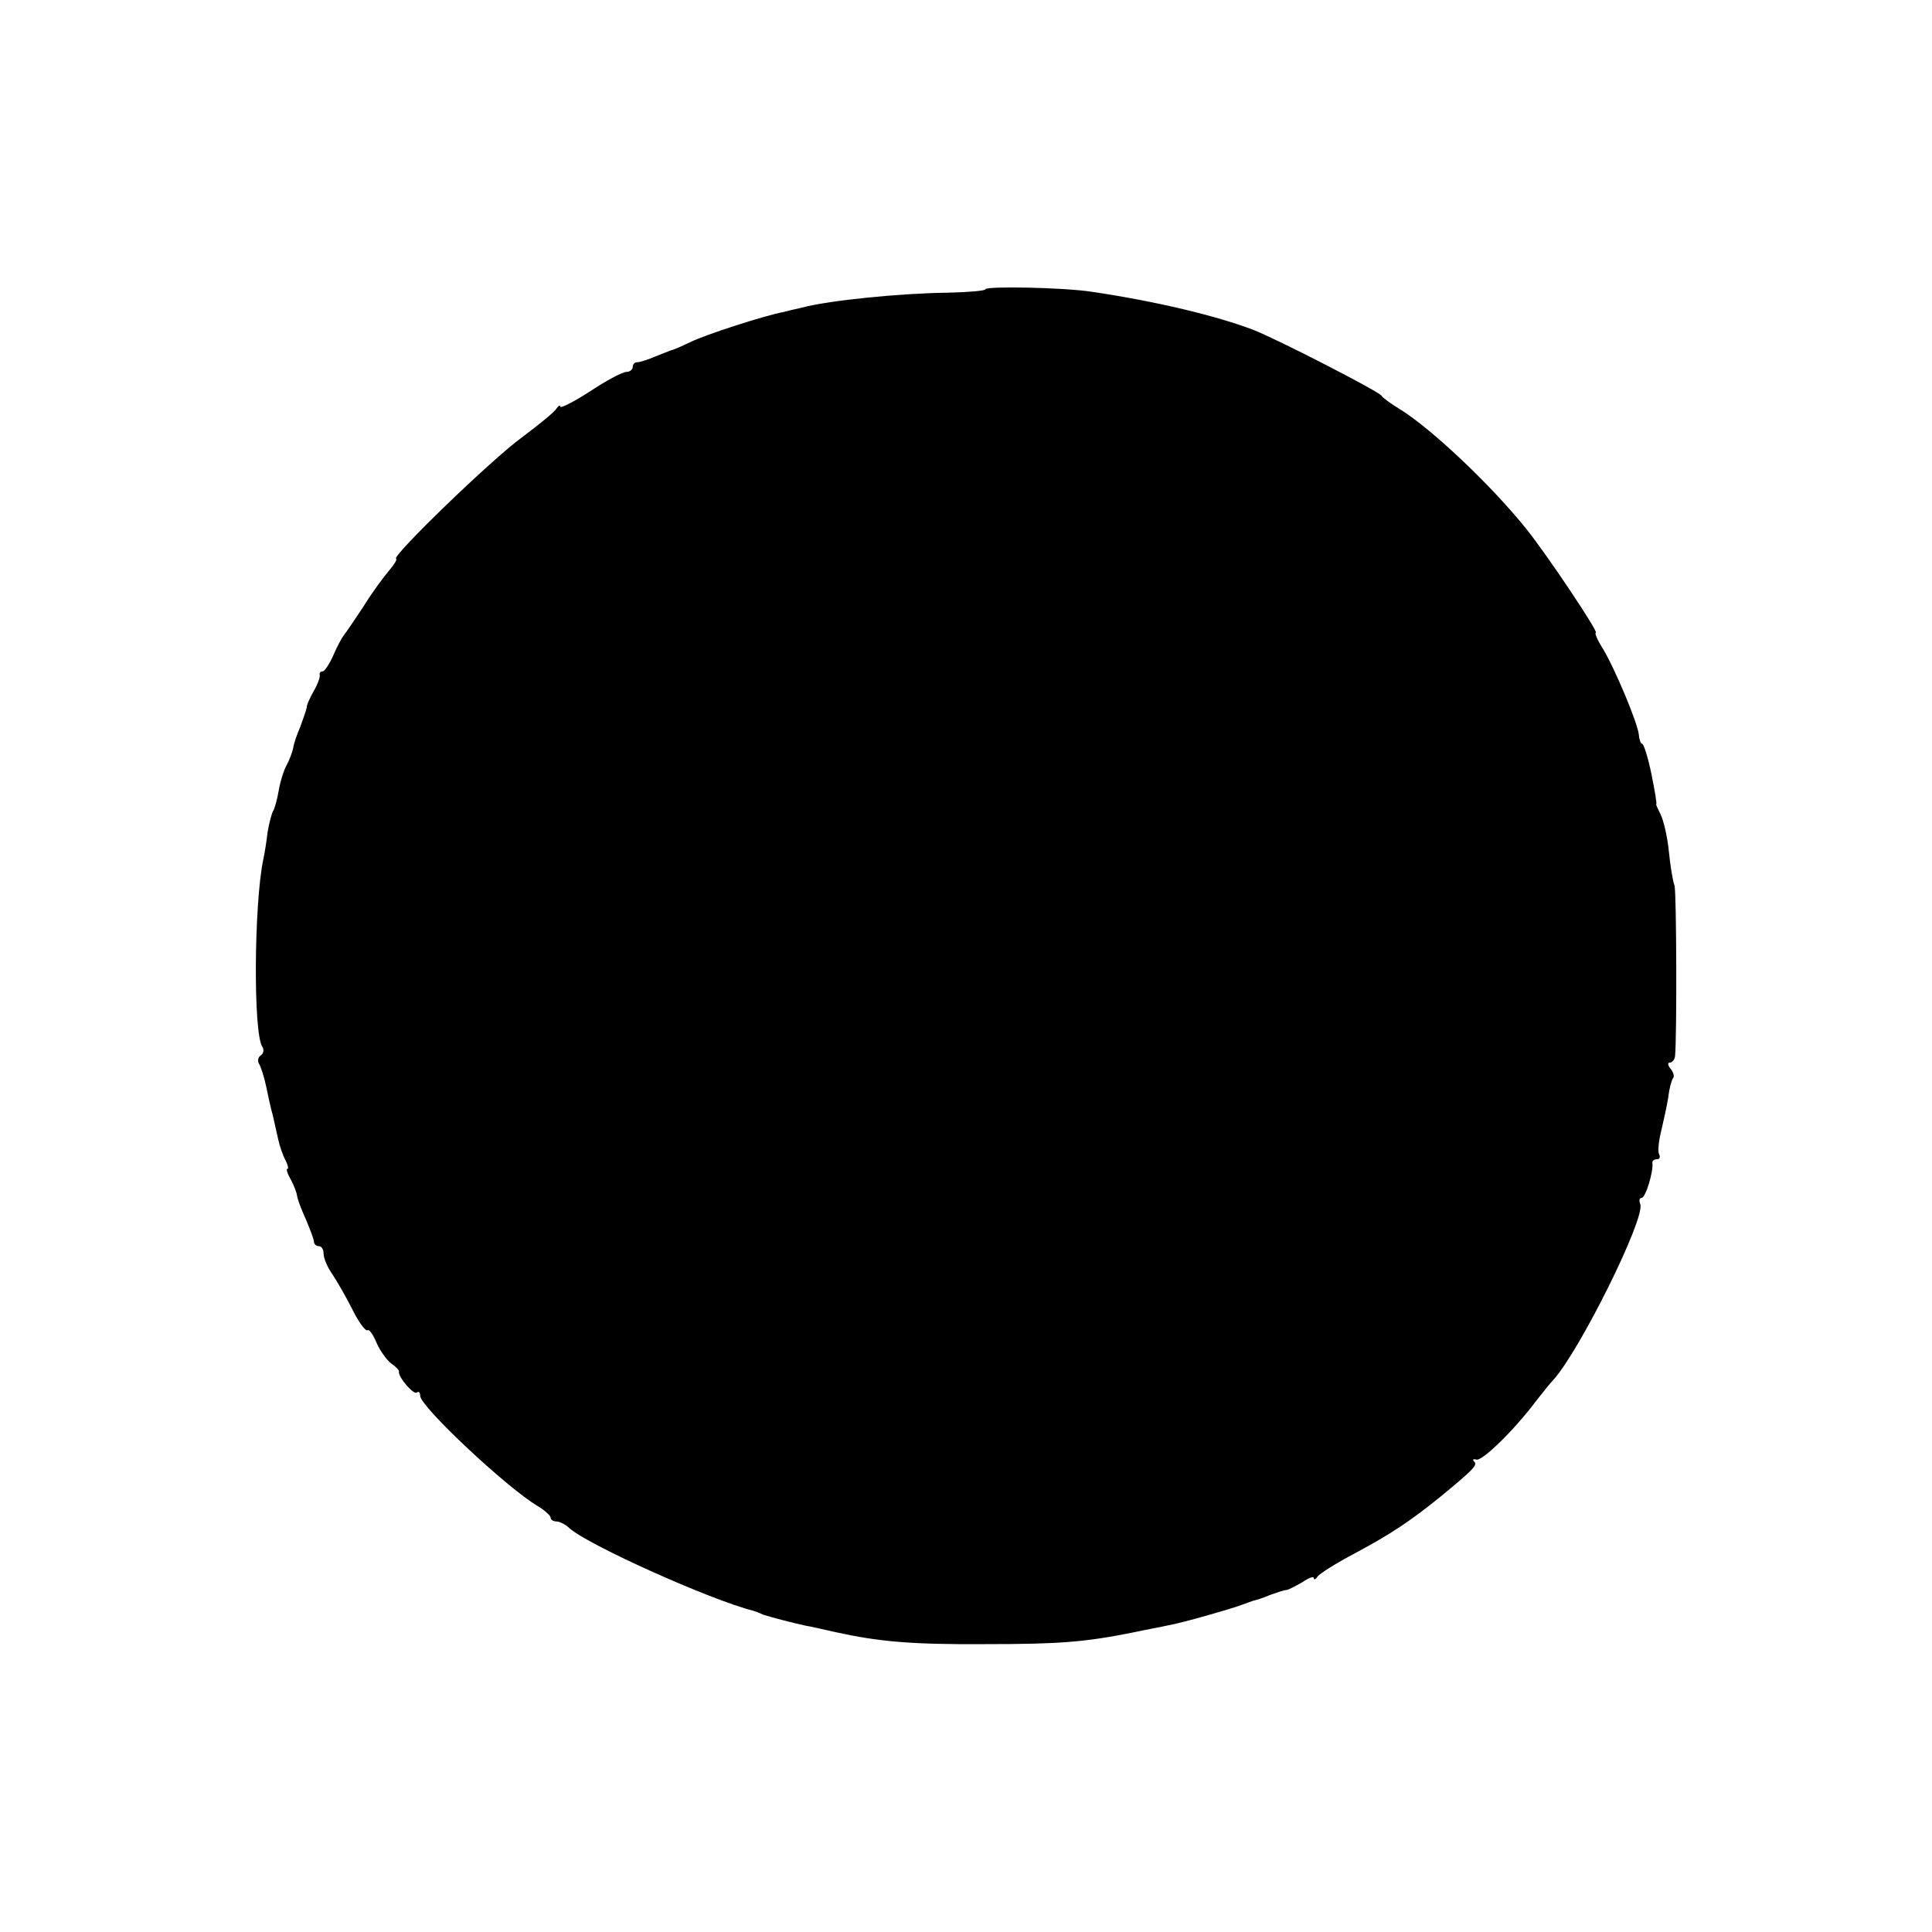 <?xml version="1.0" standalone="no"?>
<!DOCTYPE svg PUBLIC "-//W3C//DTD SVG 20010904//EN"
 "http://www.w3.org/TR/2001/REC-SVG-20010904/DTD/svg10.dtd">
<svg version="1.0" xmlns="http://www.w3.org/2000/svg"
 width="400pt" height="400pt" viewBox="0 0 400 400"
 preserveAspectRatio="xMidYMid meet">
<g transform="translate(0,400) scale(0.1,-0.1)"
fill="#000000" stroke="none">
<path d="M2040 3401 c0 -3 -35 -6 -78 -7 -97 -1 -247 -16 -302 -31 -14 -3 -31
-7 -38 -9 -38 -7 -162 -47 -192 -62 -19 -9 -37 -17 -40 -17 -3 -1 -18 -7 -33
-13 -16 -7 -33 -12 -38 -12 -5 0 -9 -4 -9 -10 0 -5 -6 -10 -13 -10 -8 0 -42
-18 -75 -40 -34 -22 -62 -36 -62 -32 0 4 -4 2 -8 -4 -4 -7 -36 -33 -72 -60
-62 -45 -271 -247 -260 -251 3 -1 -4 -12 -15 -25 -11 -13 -35 -45 -52 -73 -18
-27 -36 -54 -41 -60 -4 -5 -15 -25 -22 -42 -8 -18 -18 -33 -22 -33 -5 0 -7 -3
-6 -7 1 -5 -4 -19 -12 -33 -8 -14 -15 -29 -15 -35 -1 -5 -7 -23 -13 -39 -7
-16 -14 -36 -15 -45 -2 -9 -8 -25 -14 -36 -6 -11 -13 -34 -16 -52 -3 -17 -8
-37 -12 -43 -3 -6 -8 -25 -11 -43 -2 -18 -6 -43 -9 -57 -19 -91 -21 -358 -2
-387 4 -6 3 -14 -3 -18 -6 -4 -7 -11 -4 -17 4 -6 11 -28 15 -47 4 -20 10 -47
14 -61 3 -14 8 -36 11 -49 3 -13 9 -32 15 -43 5 -10 7 -18 4 -18 -3 0 0 -10 7
-22 7 -13 12 -27 13 -33 0 -5 8 -27 18 -49 9 -21 17 -42 17 -47 0 -5 5 -9 10
-9 6 0 10 -7 10 -16 0 -9 8 -28 18 -42 10 -15 29 -48 42 -74 13 -26 27 -45 31
-42 4 2 12 -10 19 -27 7 -16 21 -35 30 -42 10 -7 17 -14 16 -17 -2 -11 31 -49
37 -43 4 3 7 0 7 -7 0 -22 179 -190 243 -228 15 -9 27 -20 27 -24 0 -4 5 -8
12 -8 6 0 19 -6 27 -14 39 -35 293 -149 381 -171 3 -1 12 -4 20 -8 15 -5 61
-17 89 -23 7 -1 34 -7 60 -13 91 -20 158 -26 311 -25 152 0 205 4 305 24 28 6
61 12 74 15 29 5 130 34 151 42 8 3 20 7 25 9 6 1 21 6 35 12 14 5 29 10 33
10 4 0 19 8 33 16 13 9 24 13 24 9 0 -5 4 -3 8 3 4 6 39 28 77 48 73 39 114
66 177 117 68 56 78 66 70 73 -4 4 -2 6 5 4 12 -3 78 61 123 121 14 18 30 38
36 44 55 61 191 335 180 364 -3 7 -2 13 3 13 8 0 25 56 22 73 0 4 4 7 10 7 5
0 7 4 4 10 -3 5 -1 27 4 47 5 21 12 53 15 71 2 19 7 36 10 40 3 3 1 11 -5 19
-6 7 -7 13 -2 13 5 0 10 6 11 13 4 43 3 338 -1 353 -4 11 -9 43 -12 73 -3 30
-11 63 -17 75 -6 12 -10 21 -9 21 2 0 -3 28 -10 63 -7 34 -16 62 -19 62 -3 0
-6 8 -7 19 -2 23 -49 136 -75 179 -11 17 -17 32 -14 32 7 0 -102 163 -144 215
-73 91 -197 208 -262 248 -18 11 -35 23 -38 28 -6 9 -216 117 -265 136 -76 29
-200 59 -335 79 -59 9 -220 12 -220 5z"/>
</g>
</svg>
